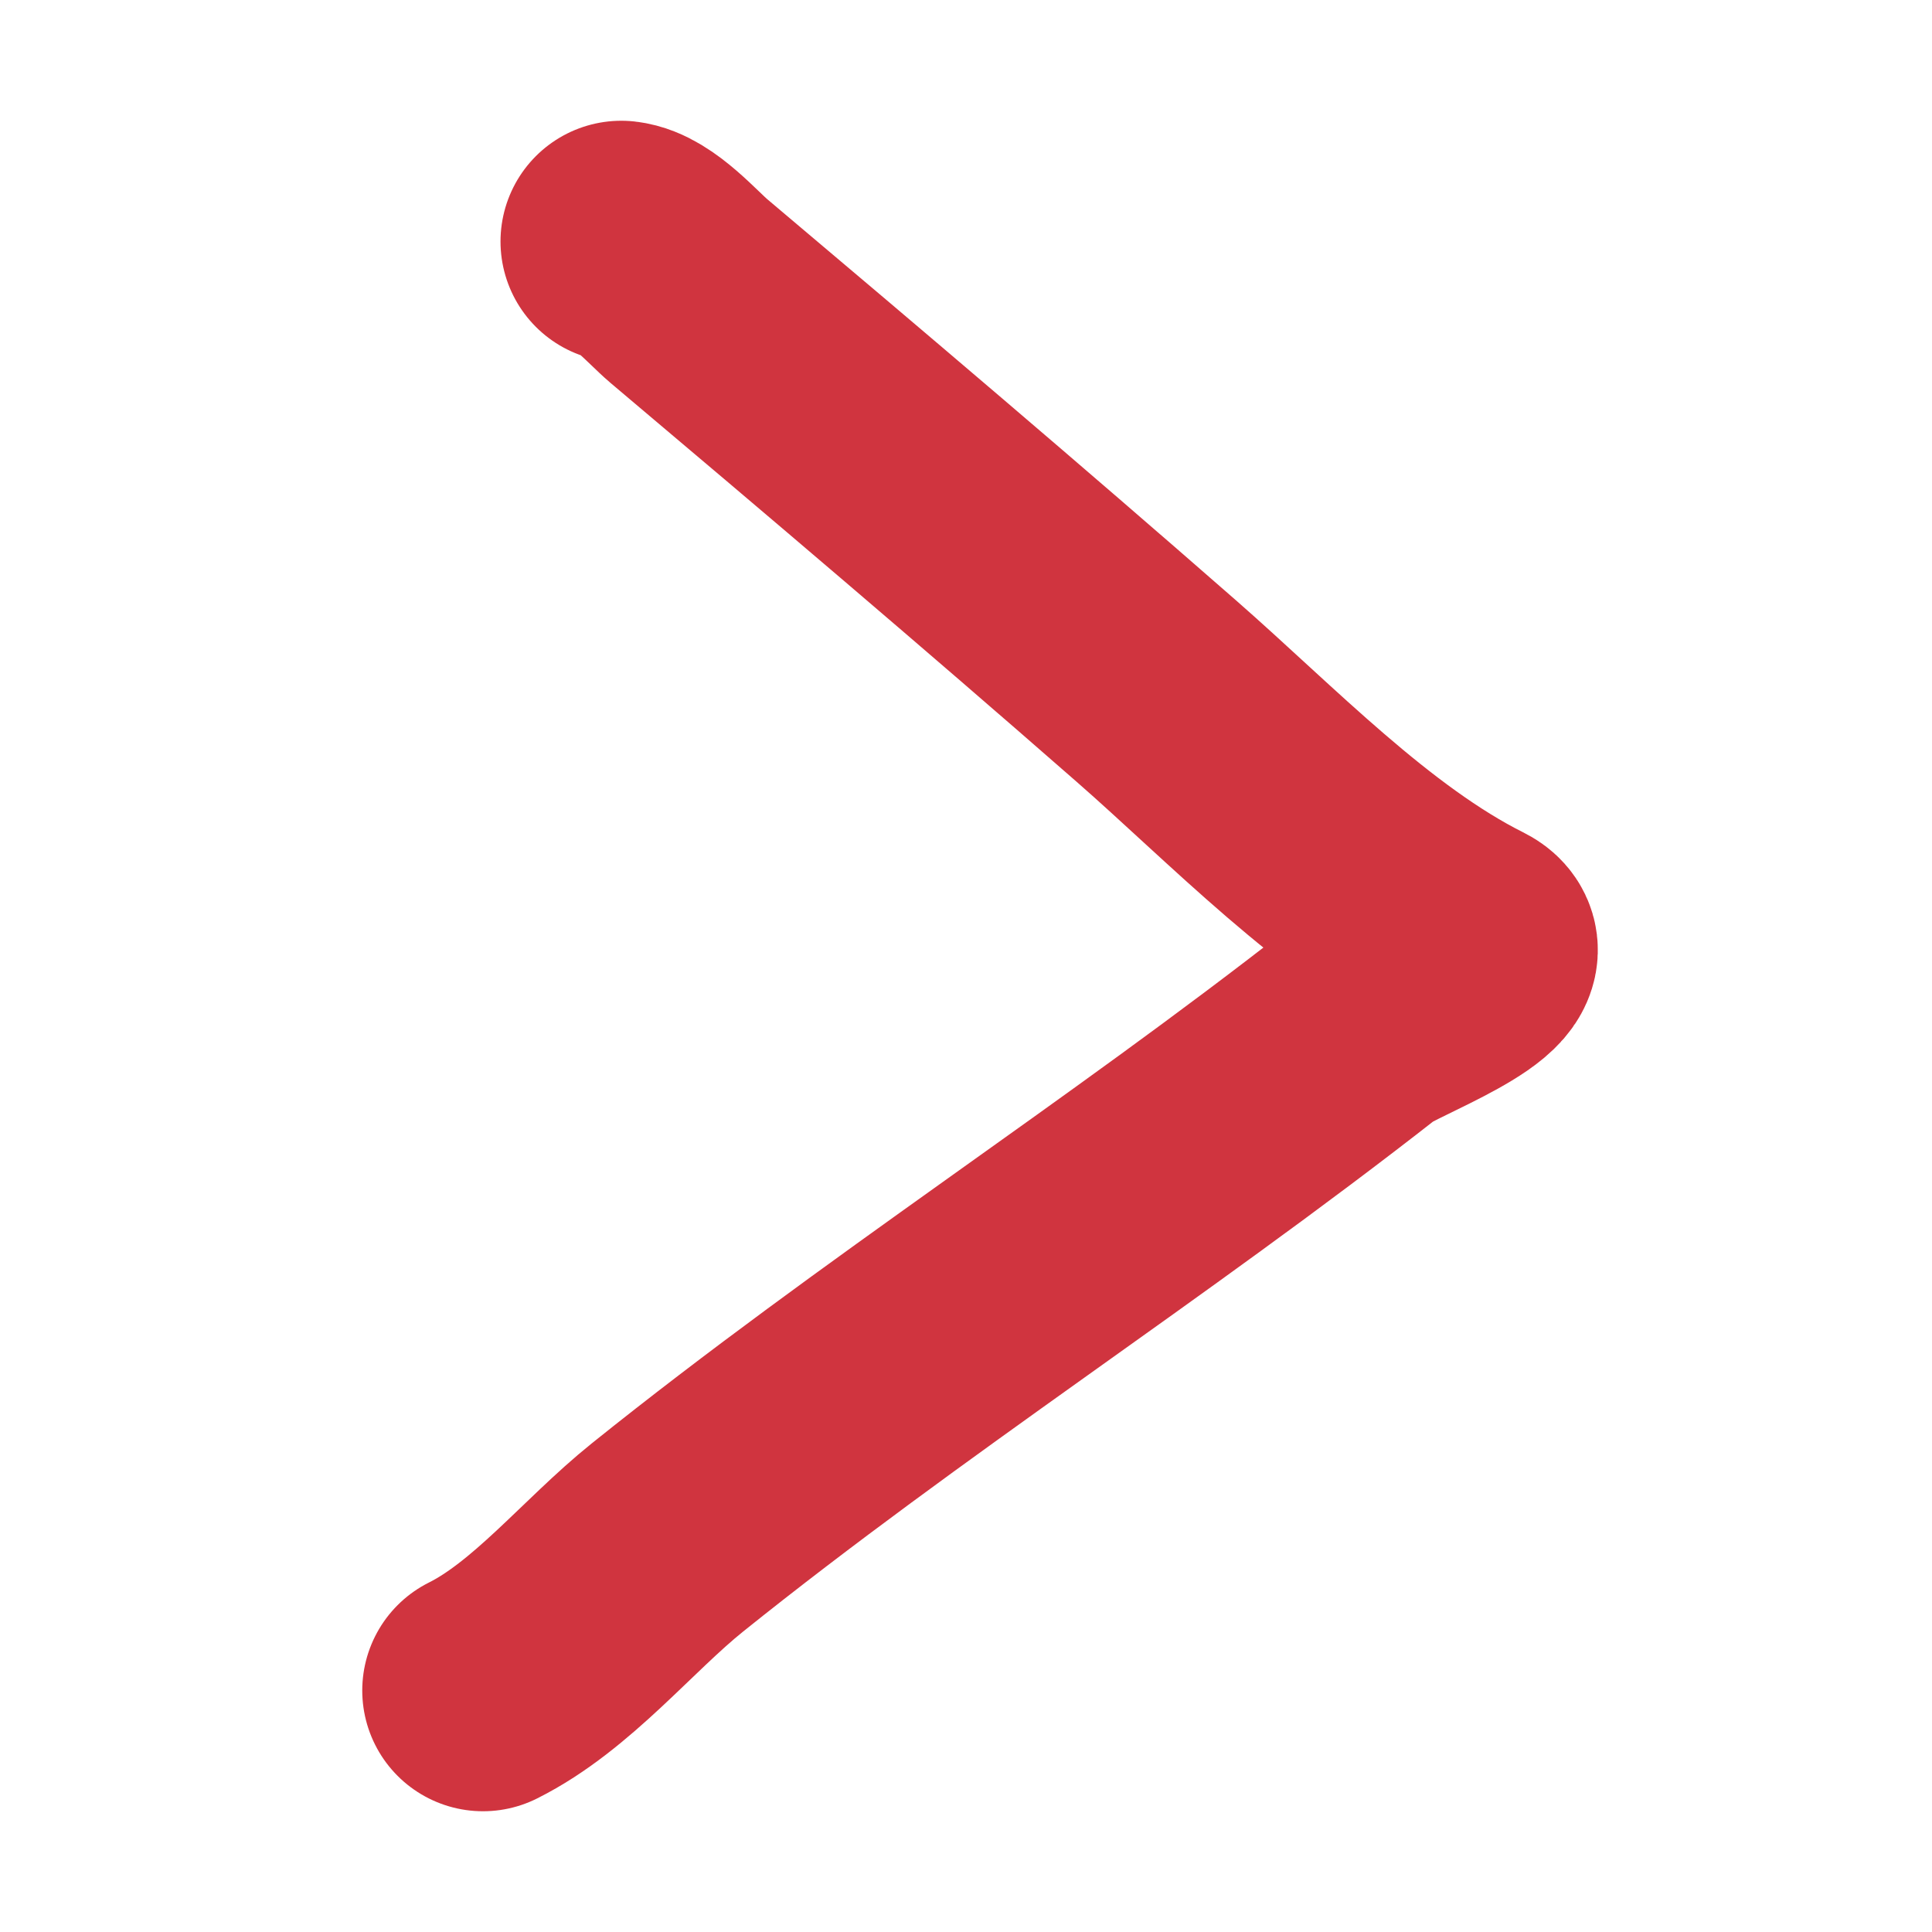 <svg width="32" height="32" viewBox="0 0 32 32" fill="none" xmlns="http://www.w3.org/2000/svg">
<path d="M10.29 4C10.671 4.042 11.143 4.595 11.408 4.819C14.009 7.013 16.591 9.205 19.153 11.447C20.725 12.822 22.443 14.63 24.332 15.574C25.006 15.911 22.913 16.681 22.589 16.935C18.822 19.886 14.782 22.472 11.054 25.466C10.069 26.257 9.142 27.429 8 28" stroke="#D0343F" stroke-width="4" stroke-linecap="round"/>
</svg>
